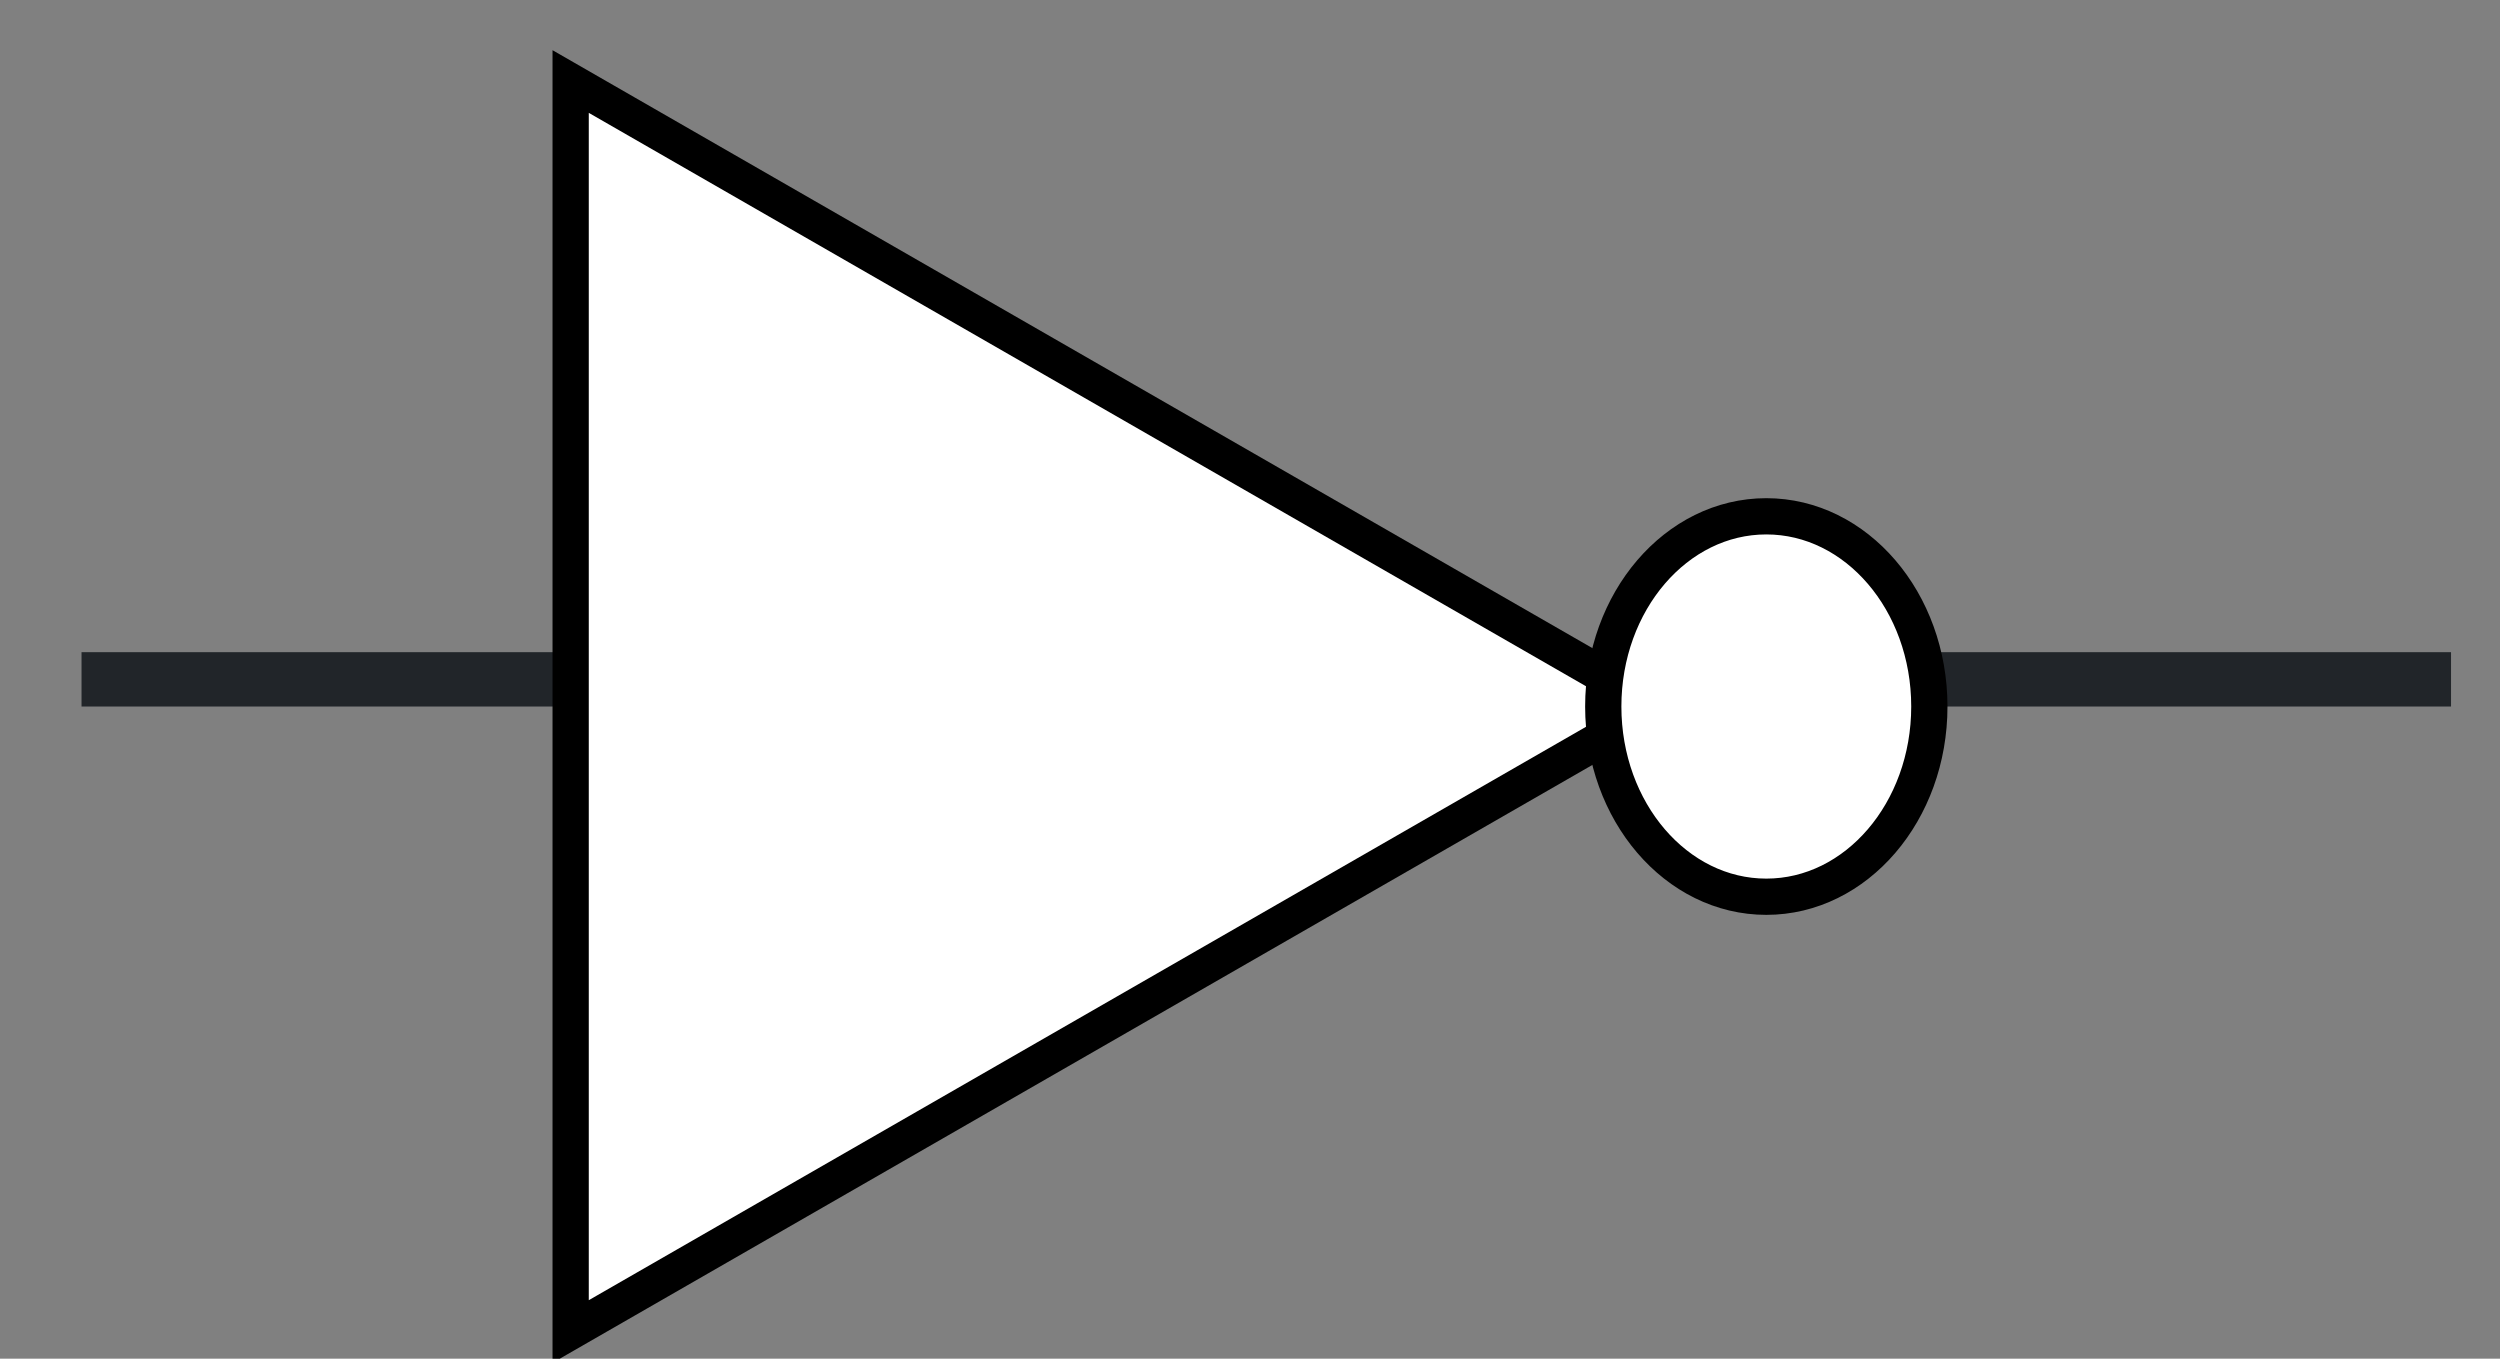 <svg width="46" height="25" xmlns="http://www.w3.org/2000/svg" xmlns:xlink="http://www.w3.org/1999/xlink" overflow="hidden"><rect width="100%" height="100%" fill="#808080" stroke="none"/><g transform="translate(-315 -35)"><path d="M316.5 47.5 360.099 47.5" stroke="#212529" stroke-miterlimit="8" fill="none" fill-rule="evenodd"/><path d="M325.5 36.5 345.5 48 325.5 59.5Z" stroke="#000000" stroke-width="0.667" stroke-miterlimit="8" fill="#FFFFFF" fill-rule="evenodd"/><path d="M344.5 48C344.5 46.067 345.843 44.5 347.5 44.5 349.157 44.5 350.5 46.067 350.5 48 350.5 49.933 349.157 51.5 347.5 51.5 345.843 51.5 344.5 49.933 344.5 48Z" stroke="#000000" stroke-width="0.667" stroke-miterlimit="8" fill="#FFFFFF" fill-rule="evenodd"/></g></svg>